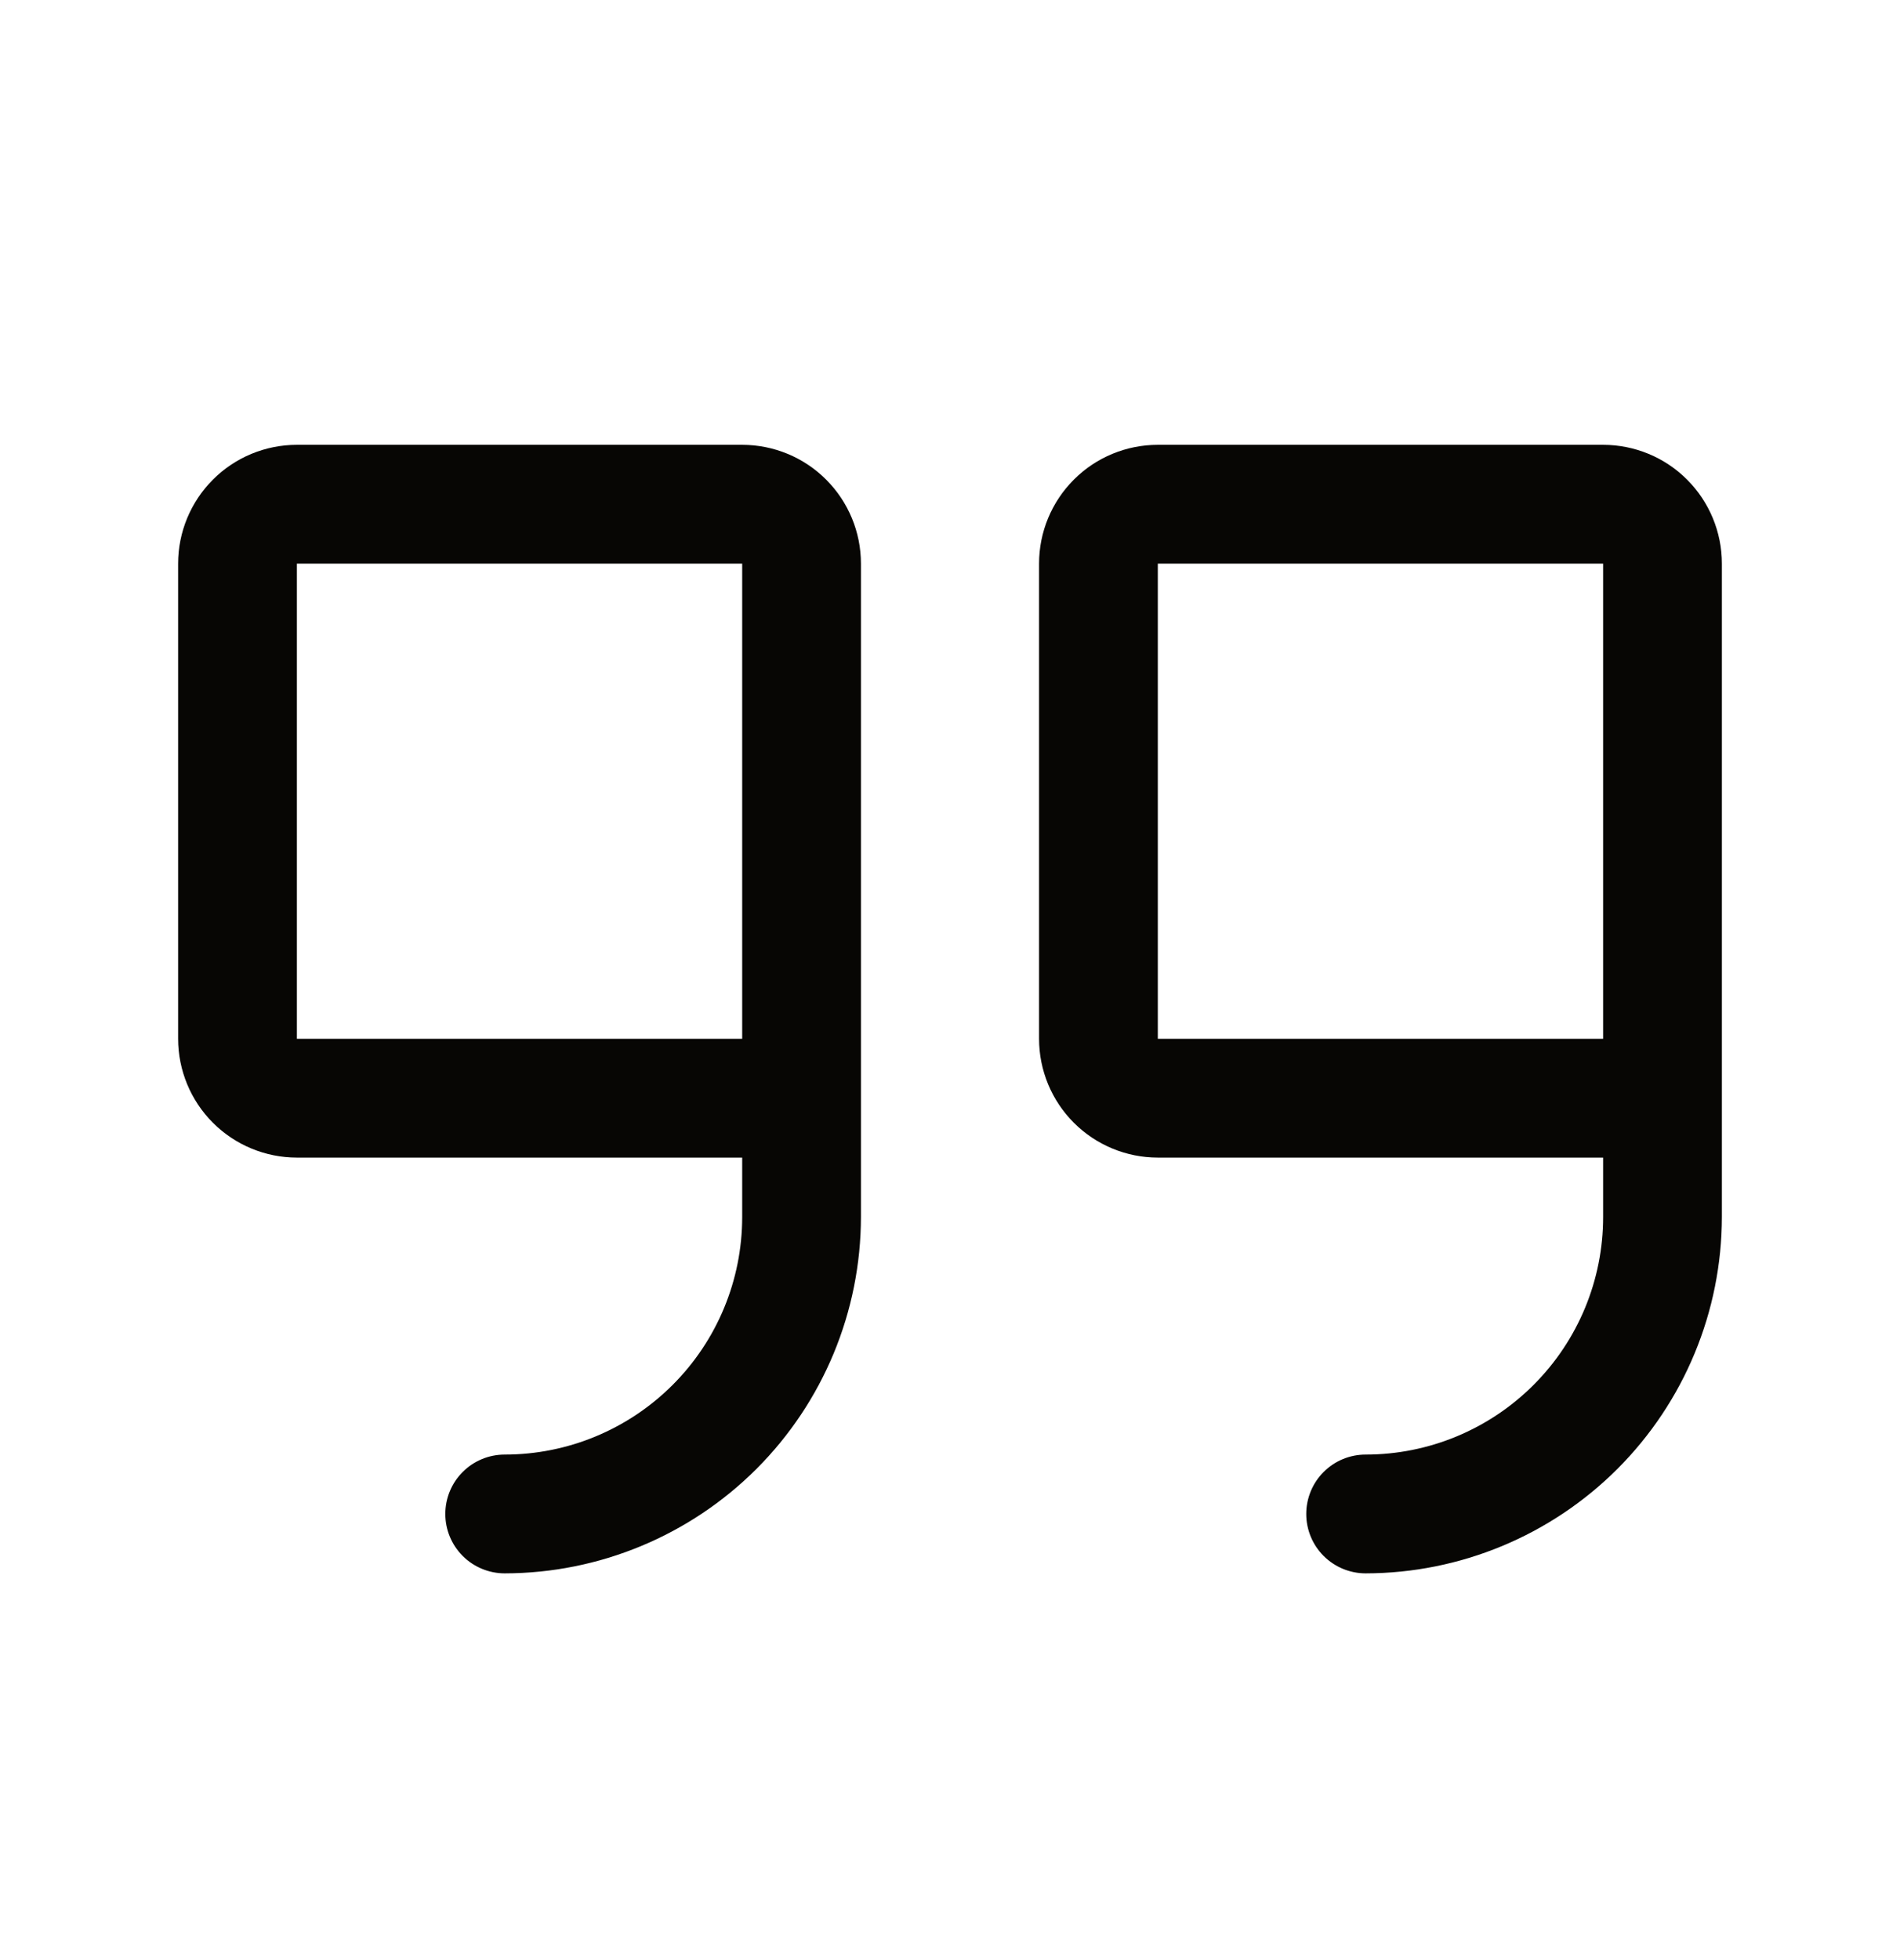 <svg width="32" height="33" viewBox="0 0 32 33" fill="none" xmlns="http://www.w3.org/2000/svg">
<path d="M12.5 7.489H5C4.47 7.489 3.961 7.699 3.586 8.075C3.211 8.45 3 8.958 3 9.489V17.489C3 18.019 3.211 18.528 3.586 18.903C3.961 19.278 4.47 19.489 5 19.489H12.5V20.489C12.5 21.55 12.079 22.567 11.328 23.317C10.578 24.067 9.561 24.489 8.5 24.489C8.235 24.489 7.98 24.594 7.793 24.782C7.605 24.969 7.5 25.224 7.5 25.489C7.5 25.754 7.605 26.008 7.793 26.196C7.98 26.383 8.235 26.489 8.5 26.489C10.091 26.487 11.616 25.854 12.741 24.73C13.866 23.605 14.498 22.08 14.5 20.489V9.489C14.5 8.958 14.289 8.45 13.914 8.075C13.539 7.699 13.03 7.489 12.5 7.489ZM12.5 17.489H5V9.489H12.5V17.489ZM27 7.489H19.5C18.97 7.489 18.461 7.699 18.086 8.075C17.711 8.45 17.5 8.958 17.5 9.489V17.489C17.5 18.019 17.711 18.528 18.086 18.903C18.461 19.278 18.97 19.489 19.5 19.489H27V20.489C27 21.55 26.579 22.567 25.828 23.317C25.078 24.067 24.061 24.489 23 24.489C22.735 24.489 22.48 24.594 22.293 24.782C22.105 24.969 22 25.224 22 25.489C22 25.754 22.105 26.008 22.293 26.196C22.48 26.383 22.735 26.489 23 26.489C24.591 26.487 26.116 25.854 27.241 24.73C28.366 23.605 28.998 22.08 29 20.489V9.489C29 8.958 28.789 8.45 28.414 8.075C28.039 7.699 27.53 7.489 27 7.489ZM27 17.489H19.5V9.489H27V17.489Z" fill="#070604"/>
</svg>
